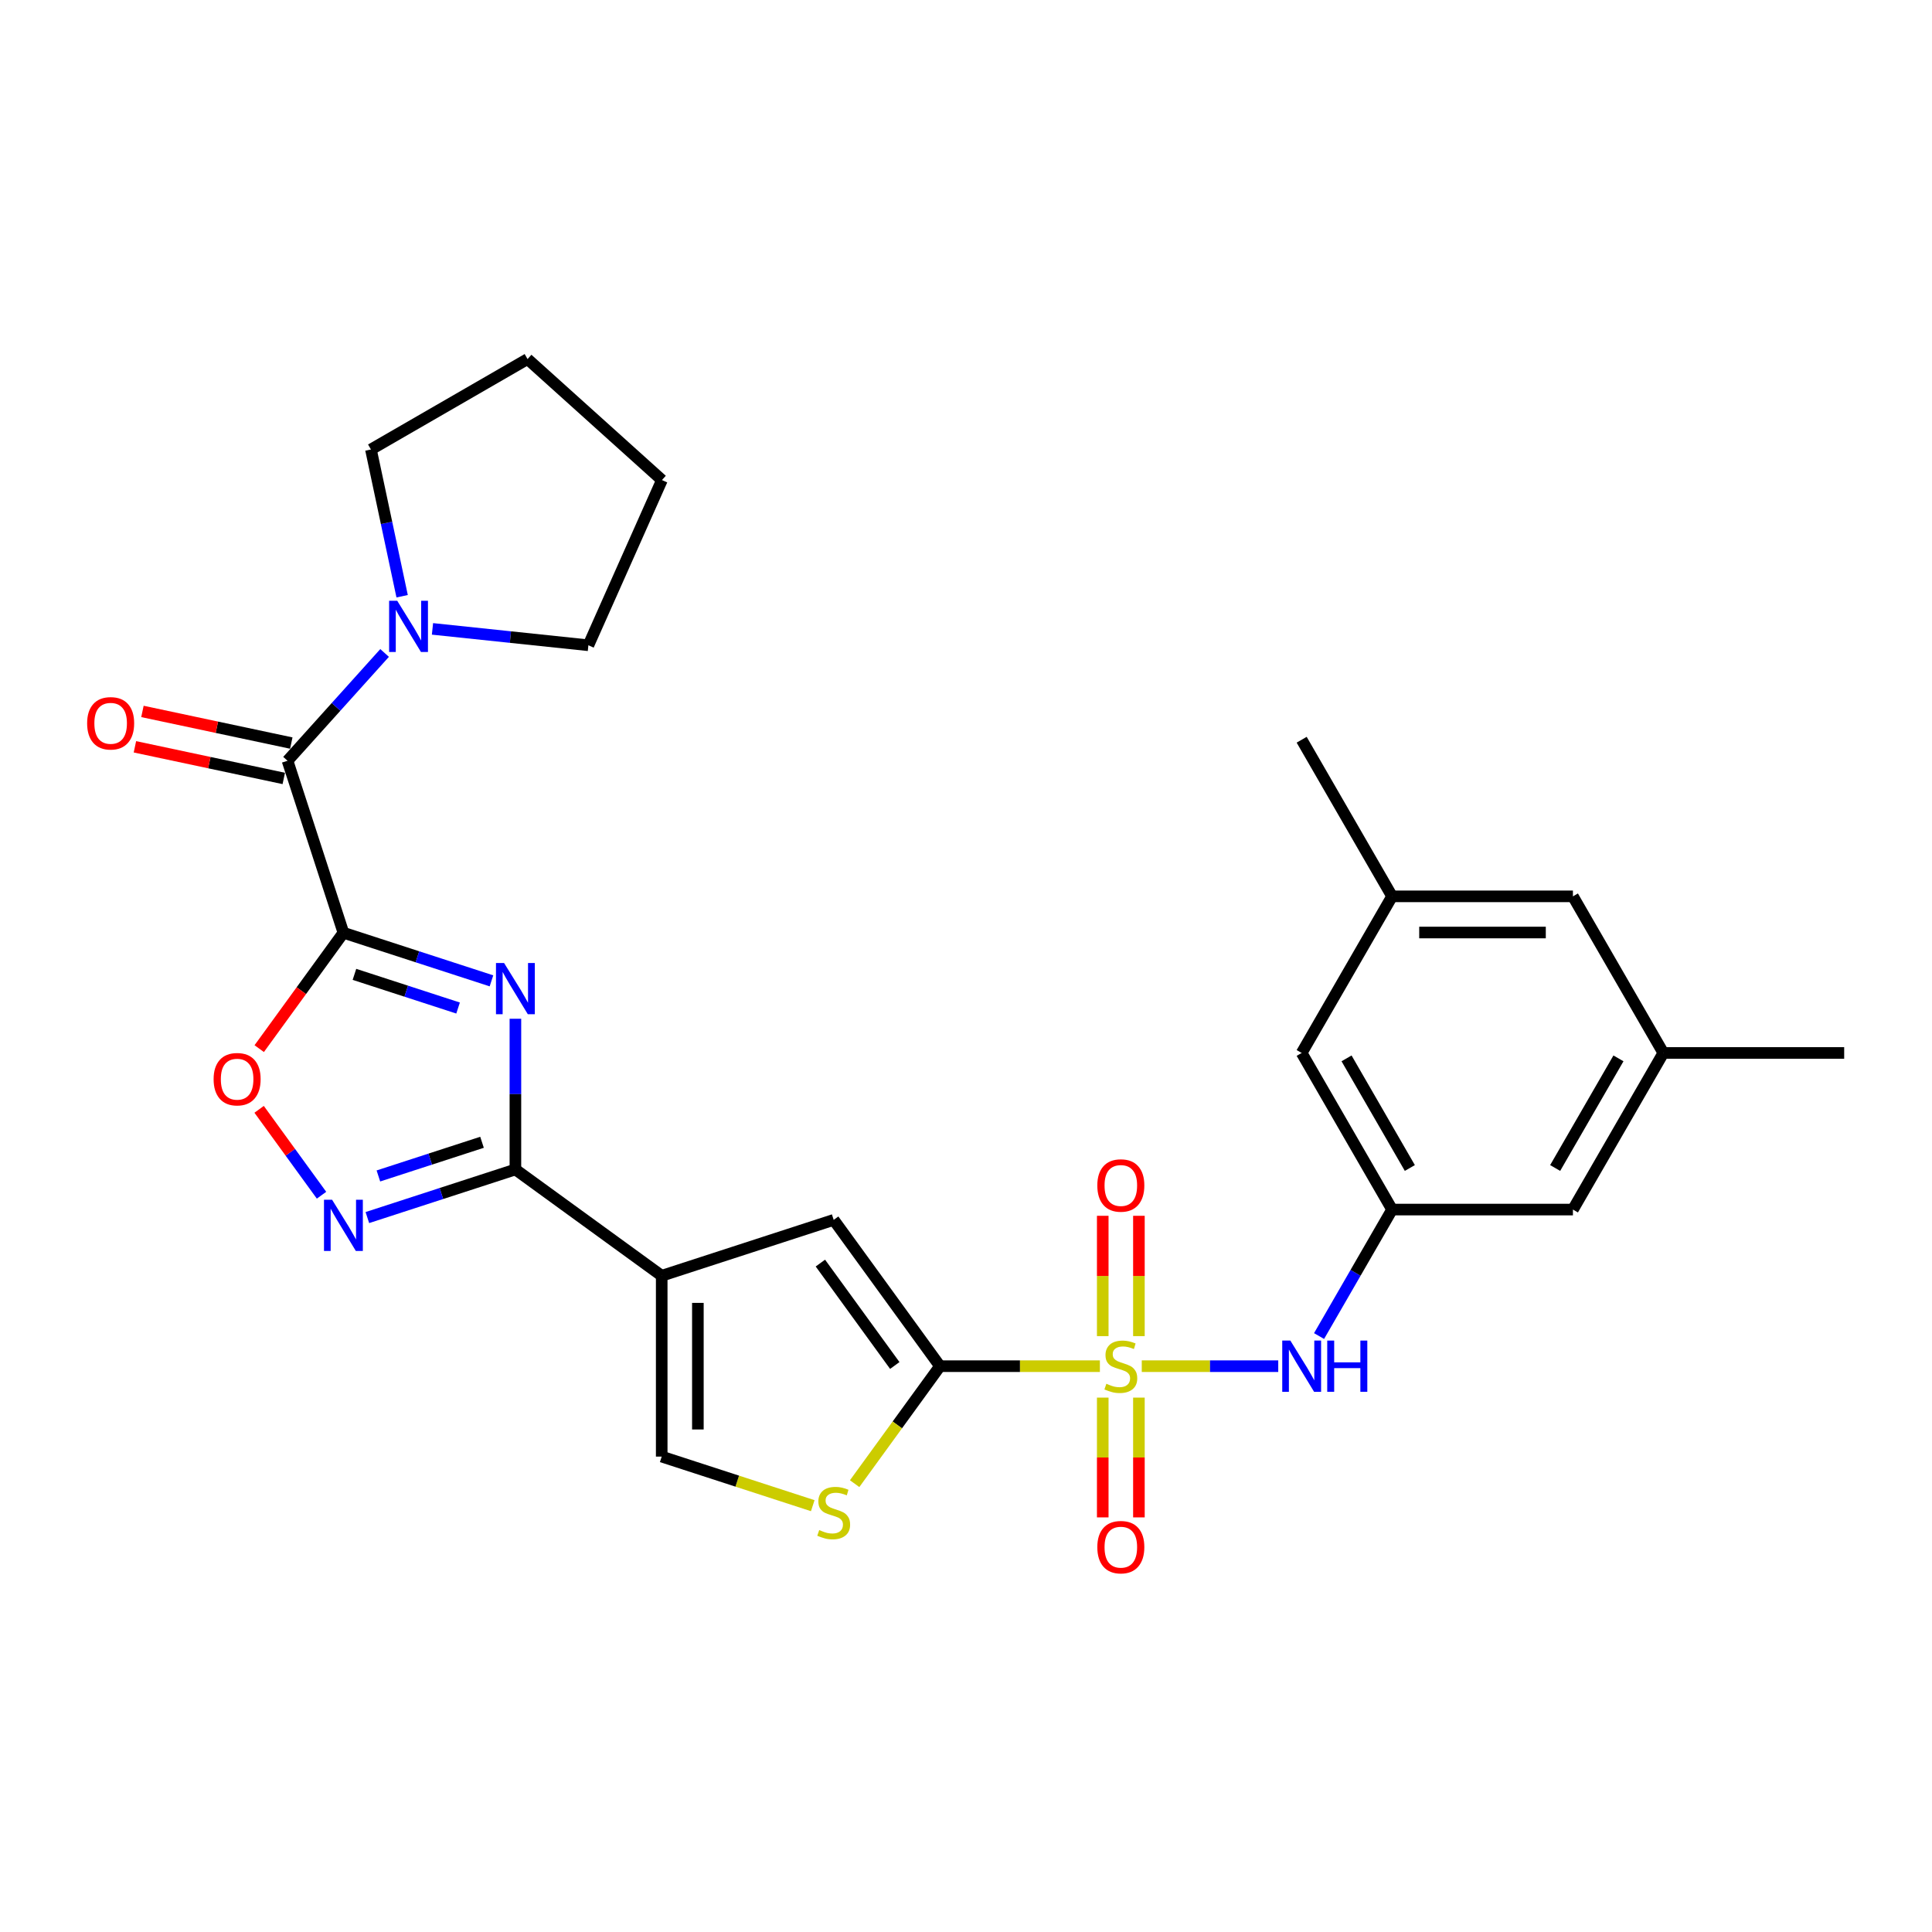<?xml version='1.0' encoding='iso-8859-1'?>
<svg version='1.1' baseProfile='full'
              xmlns='http://www.w3.org/2000/svg'
                      xmlns:rdkit='http://www.rdkit.org/xml'
                      xmlns:xlink='http://www.w3.org/1999/xlink'
                  xml:space='preserve'
width='1000px' height='1000px' viewBox='0 0 1000 1000'>
<!-- END OF HEADER -->
<rect style='opacity:1.0;fill:#FFFFFF;stroke:none' width='1000' height='1000' x='0' y='0'> </rect>
<path class='bond-2' d='M 569.299,707.133 L 527.918,707.133' style='fill:none;fill-rule:evenodd;stroke:#CCCC00;stroke-width:6px;stroke-linecap:butt;stroke-linejoin:miter;stroke-opacity:1' />
<path class='bond-2' d='M 527.918,707.133 L 486.536,707.133' style='fill:none;fill-rule:evenodd;stroke:#000000;stroke-width:6px;stroke-linecap:butt;stroke-linejoin:miter;stroke-opacity:1' />
<path class='bond-10' d='M 590.977,707.133 L 626.298,707.133' style='fill:none;fill-rule:evenodd;stroke:#CCCC00;stroke-width:6px;stroke-linecap:butt;stroke-linejoin:miter;stroke-opacity:1' />
<path class='bond-10' d='M 626.298,707.133 L 661.618,707.133' style='fill:none;fill-rule:evenodd;stroke:#0000FF;stroke-width:6px;stroke-linecap:butt;stroke-linejoin:miter;stroke-opacity:1' />
<path class='bond-14' d='M 589.498,691.576 L 589.498,660.437' style='fill:none;fill-rule:evenodd;stroke:#CCCC00;stroke-width:6px;stroke-linecap:butt;stroke-linejoin:miter;stroke-opacity:1' />
<path class='bond-14' d='M 589.498,660.437 L 589.498,629.297' style='fill:none;fill-rule:evenodd;stroke:#FF0000;stroke-width:6px;stroke-linecap:butt;stroke-linejoin:miter;stroke-opacity:1' />
<path class='bond-14' d='M 570.778,691.576 L 570.778,660.437' style='fill:none;fill-rule:evenodd;stroke:#CCCC00;stroke-width:6px;stroke-linecap:butt;stroke-linejoin:miter;stroke-opacity:1' />
<path class='bond-14' d='M 570.778,660.437 L 570.778,629.297' style='fill:none;fill-rule:evenodd;stroke:#FF0000;stroke-width:6px;stroke-linecap:butt;stroke-linejoin:miter;stroke-opacity:1' />
<path class='bond-15' d='M 570.778,723.401 L 570.778,754.399' style='fill:none;fill-rule:evenodd;stroke:#CCCC00;stroke-width:6px;stroke-linecap:butt;stroke-linejoin:miter;stroke-opacity:1' />
<path class='bond-15' d='M 570.778,754.399 L 570.778,785.397' style='fill:none;fill-rule:evenodd;stroke:#FF0000;stroke-width:6px;stroke-linecap:butt;stroke-linejoin:miter;stroke-opacity:1' />
<path class='bond-15' d='M 589.498,723.401 L 589.498,754.399' style='fill:none;fill-rule:evenodd;stroke:#CCCC00;stroke-width:6px;stroke-linecap:butt;stroke-linejoin:miter;stroke-opacity:1' />
<path class='bond-15' d='M 589.498,754.399 L 589.498,785.397' style='fill:none;fill-rule:evenodd;stroke:#FF0000;stroke-width:6px;stroke-linecap:butt;stroke-linejoin:miter;stroke-opacity:1' />
<path class='bond-0' d='M 177.752,482.787 L 216.066,495.236' style='fill:none;fill-rule:evenodd;stroke:#000000;stroke-width:6px;stroke-linecap:butt;stroke-linejoin:miter;stroke-opacity:1' />
<path class='bond-0' d='M 216.066,495.236 L 254.379,507.685' style='fill:none;fill-rule:evenodd;stroke:#0000FF;stroke-width:6px;stroke-linecap:butt;stroke-linejoin:miter;stroke-opacity:1' />
<path class='bond-0' d='M 183.461,504.326 L 210.281,513.04' style='fill:none;fill-rule:evenodd;stroke:#000000;stroke-width:6px;stroke-linecap:butt;stroke-linejoin:miter;stroke-opacity:1' />
<path class='bond-0' d='M 210.281,513.04 L 237.1,521.755' style='fill:none;fill-rule:evenodd;stroke:#0000FF;stroke-width:6px;stroke-linecap:butt;stroke-linejoin:miter;stroke-opacity:1' />
<path class='bond-5' d='M 177.752,482.787 L 148.827,393.767' style='fill:none;fill-rule:evenodd;stroke:#000000;stroke-width:6px;stroke-linecap:butt;stroke-linejoin:miter;stroke-opacity:1' />
<path class='bond-30' d='M 177.752,482.787 L 155.962,512.778' style='fill:none;fill-rule:evenodd;stroke:#000000;stroke-width:6px;stroke-linecap:butt;stroke-linejoin:miter;stroke-opacity:1' />
<path class='bond-30' d='M 155.962,512.778 L 134.173,542.769' style='fill:none;fill-rule:evenodd;stroke:#FF0000;stroke-width:6px;stroke-linecap:butt;stroke-linejoin:miter;stroke-opacity:1' />
<path class='bond-1' d='M 266.772,527.306 L 266.772,566.31' style='fill:none;fill-rule:evenodd;stroke:#0000FF;stroke-width:6px;stroke-linecap:butt;stroke-linejoin:miter;stroke-opacity:1' />
<path class='bond-1' d='M 266.772,566.31 L 266.772,605.314' style='fill:none;fill-rule:evenodd;stroke:#000000;stroke-width:6px;stroke-linecap:butt;stroke-linejoin:miter;stroke-opacity:1' />
<path class='bond-7' d='M 486.536,707.133 L 431.518,631.407' style='fill:none;fill-rule:evenodd;stroke:#000000;stroke-width:6px;stroke-linecap:butt;stroke-linejoin:miter;stroke-opacity:1' />
<path class='bond-7' d='M 463.139,706.777 L 424.626,653.769' style='fill:none;fill-rule:evenodd;stroke:#000000;stroke-width:6px;stroke-linecap:butt;stroke-linejoin:miter;stroke-opacity:1' />
<path class='bond-9' d='M 486.536,707.133 L 464.447,737.536' style='fill:none;fill-rule:evenodd;stroke:#000000;stroke-width:6px;stroke-linecap:butt;stroke-linejoin:miter;stroke-opacity:1' />
<path class='bond-9' d='M 464.447,737.536 L 442.358,767.939' style='fill:none;fill-rule:evenodd;stroke:#CCCC00;stroke-width:6px;stroke-linecap:butt;stroke-linejoin:miter;stroke-opacity:1' />
<path class='bond-3' d='M 266.772,605.314 L 342.498,660.332' style='fill:none;fill-rule:evenodd;stroke:#000000;stroke-width:6px;stroke-linecap:butt;stroke-linejoin:miter;stroke-opacity:1' />
<path class='bond-6' d='M 266.772,605.314 L 228.458,617.763' style='fill:none;fill-rule:evenodd;stroke:#000000;stroke-width:6px;stroke-linecap:butt;stroke-linejoin:miter;stroke-opacity:1' />
<path class='bond-6' d='M 228.458,617.763 L 190.145,630.212' style='fill:none;fill-rule:evenodd;stroke:#0000FF;stroke-width:6px;stroke-linecap:butt;stroke-linejoin:miter;stroke-opacity:1' />
<path class='bond-6' d='M 249.493,591.244 L 222.674,599.959' style='fill:none;fill-rule:evenodd;stroke:#000000;stroke-width:6px;stroke-linecap:butt;stroke-linejoin:miter;stroke-opacity:1' />
<path class='bond-6' d='M 222.674,599.959 L 195.854,608.673' style='fill:none;fill-rule:evenodd;stroke:#0000FF;stroke-width:6px;stroke-linecap:butt;stroke-linejoin:miter;stroke-opacity:1' />
<path class='bond-4' d='M 342.498,660.332 L 431.518,631.407' style='fill:none;fill-rule:evenodd;stroke:#000000;stroke-width:6px;stroke-linecap:butt;stroke-linejoin:miter;stroke-opacity:1' />
<path class='bond-28' d='M 342.498,660.332 L 342.498,753.933' style='fill:none;fill-rule:evenodd;stroke:#000000;stroke-width:6px;stroke-linecap:butt;stroke-linejoin:miter;stroke-opacity:1' />
<path class='bond-28' d='M 361.218,674.372 L 361.218,739.893' style='fill:none;fill-rule:evenodd;stroke:#000000;stroke-width:6px;stroke-linecap:butt;stroke-linejoin:miter;stroke-opacity:1' />
<path class='bond-12' d='M 148.827,393.767 L 173.947,365.869' style='fill:none;fill-rule:evenodd;stroke:#000000;stroke-width:6px;stroke-linecap:butt;stroke-linejoin:miter;stroke-opacity:1' />
<path class='bond-12' d='M 173.947,365.869 L 199.066,337.971' style='fill:none;fill-rule:evenodd;stroke:#0000FF;stroke-width:6px;stroke-linecap:butt;stroke-linejoin:miter;stroke-opacity:1' />
<path class='bond-16' d='M 150.773,384.611 L 112.249,376.423' style='fill:none;fill-rule:evenodd;stroke:#000000;stroke-width:6px;stroke-linecap:butt;stroke-linejoin:miter;stroke-opacity:1' />
<path class='bond-16' d='M 112.249,376.423 L 73.725,368.234' style='fill:none;fill-rule:evenodd;stroke:#FF0000;stroke-width:6px;stroke-linecap:butt;stroke-linejoin:miter;stroke-opacity:1' />
<path class='bond-16' d='M 146.881,402.922 L 108.357,394.734' style='fill:none;fill-rule:evenodd;stroke:#000000;stroke-width:6px;stroke-linecap:butt;stroke-linejoin:miter;stroke-opacity:1' />
<path class='bond-16' d='M 108.357,394.734 L 69.833,386.545' style='fill:none;fill-rule:evenodd;stroke:#FF0000;stroke-width:6px;stroke-linecap:butt;stroke-linejoin:miter;stroke-opacity:1' />
<path class='bond-8' d='M 166.422,618.644 L 150.272,596.415' style='fill:none;fill-rule:evenodd;stroke:#0000FF;stroke-width:6px;stroke-linecap:butt;stroke-linejoin:miter;stroke-opacity:1' />
<path class='bond-8' d='M 150.272,596.415 L 134.122,574.187' style='fill:none;fill-rule:evenodd;stroke:#FF0000;stroke-width:6px;stroke-linecap:butt;stroke-linejoin:miter;stroke-opacity:1' />
<path class='bond-11' d='M 420.679,779.336 L 381.589,766.635' style='fill:none;fill-rule:evenodd;stroke:#CCCC00;stroke-width:6px;stroke-linecap:butt;stroke-linejoin:miter;stroke-opacity:1' />
<path class='bond-11' d='M 381.589,766.635 L 342.498,753.933' style='fill:none;fill-rule:evenodd;stroke:#000000;stroke-width:6px;stroke-linecap:butt;stroke-linejoin:miter;stroke-opacity:1' />
<path class='bond-13' d='M 682.743,691.538 L 701.642,658.805' style='fill:none;fill-rule:evenodd;stroke:#0000FF;stroke-width:6px;stroke-linecap:butt;stroke-linejoin:miter;stroke-opacity:1' />
<path class='bond-13' d='M 701.642,658.805 L 720.541,626.071' style='fill:none;fill-rule:evenodd;stroke:#000000;stroke-width:6px;stroke-linecap:butt;stroke-linejoin:miter;stroke-opacity:1' />
<path class='bond-22' d='M 208.144,308.613 L 200.071,270.632' style='fill:none;fill-rule:evenodd;stroke:#0000FF;stroke-width:6px;stroke-linecap:butt;stroke-linejoin:miter;stroke-opacity:1' />
<path class='bond-22' d='M 200.071,270.632 L 191.998,232.651' style='fill:none;fill-rule:evenodd;stroke:#000000;stroke-width:6px;stroke-linecap:butt;stroke-linejoin:miter;stroke-opacity:1' />
<path class='bond-23' d='M 223.852,325.51 L 264.2,329.75' style='fill:none;fill-rule:evenodd;stroke:#0000FF;stroke-width:6px;stroke-linecap:butt;stroke-linejoin:miter;stroke-opacity:1' />
<path class='bond-23' d='M 264.2,329.75 L 304.548,333.991' style='fill:none;fill-rule:evenodd;stroke:#000000;stroke-width:6px;stroke-linecap:butt;stroke-linejoin:miter;stroke-opacity:1' />
<path class='bond-19' d='M 720.541,626.071 L 673.74,545.009' style='fill:none;fill-rule:evenodd;stroke:#000000;stroke-width:6px;stroke-linecap:butt;stroke-linejoin:miter;stroke-opacity:1' />
<path class='bond-19' d='M 729.733,604.552 L 696.972,547.808' style='fill:none;fill-rule:evenodd;stroke:#000000;stroke-width:6px;stroke-linecap:butt;stroke-linejoin:miter;stroke-opacity:1' />
<path class='bond-20' d='M 720.541,626.071 L 814.143,626.071' style='fill:none;fill-rule:evenodd;stroke:#000000;stroke-width:6px;stroke-linecap:butt;stroke-linejoin:miter;stroke-opacity:1' />
<path class='bond-17' d='M 860.944,545.009 L 814.143,626.071' style='fill:none;fill-rule:evenodd;stroke:#000000;stroke-width:6px;stroke-linecap:butt;stroke-linejoin:miter;stroke-opacity:1' />
<path class='bond-17' d='M 837.711,547.808 L 804.951,604.552' style='fill:none;fill-rule:evenodd;stroke:#000000;stroke-width:6px;stroke-linecap:butt;stroke-linejoin:miter;stroke-opacity:1' />
<path class='bond-21' d='M 860.944,545.009 L 814.143,463.948' style='fill:none;fill-rule:evenodd;stroke:#000000;stroke-width:6px;stroke-linecap:butt;stroke-linejoin:miter;stroke-opacity:1' />
<path class='bond-25' d='M 860.944,545.009 L 954.545,545.009' style='fill:none;fill-rule:evenodd;stroke:#000000;stroke-width:6px;stroke-linecap:butt;stroke-linejoin:miter;stroke-opacity:1' />
<path class='bond-18' d='M 720.541,463.948 L 673.74,545.009' style='fill:none;fill-rule:evenodd;stroke:#000000;stroke-width:6px;stroke-linecap:butt;stroke-linejoin:miter;stroke-opacity:1' />
<path class='bond-24' d='M 720.541,463.948 L 673.74,382.886' style='fill:none;fill-rule:evenodd;stroke:#000000;stroke-width:6px;stroke-linecap:butt;stroke-linejoin:miter;stroke-opacity:1' />
<path class='bond-29' d='M 720.541,463.948 L 814.143,463.948' style='fill:none;fill-rule:evenodd;stroke:#000000;stroke-width:6px;stroke-linecap:butt;stroke-linejoin:miter;stroke-opacity:1' />
<path class='bond-29' d='M 734.581,482.668 L 800.102,482.668' style='fill:none;fill-rule:evenodd;stroke:#000000;stroke-width:6px;stroke-linecap:butt;stroke-linejoin:miter;stroke-opacity:1' />
<path class='bond-26' d='M 191.998,232.651 L 273.06,185.85' style='fill:none;fill-rule:evenodd;stroke:#000000;stroke-width:6px;stroke-linecap:butt;stroke-linejoin:miter;stroke-opacity:1' />
<path class='bond-27' d='M 304.548,333.991 L 342.619,248.482' style='fill:none;fill-rule:evenodd;stroke:#000000;stroke-width:6px;stroke-linecap:butt;stroke-linejoin:miter;stroke-opacity:1' />
<path class='bond-31' d='M 273.06,185.85 L 342.619,248.482' style='fill:none;fill-rule:evenodd;stroke:#000000;stroke-width:6px;stroke-linecap:butt;stroke-linejoin:miter;stroke-opacity:1' />
<path  class='atom-0' d='M 572.65 716.231
Q 572.949 716.343, 574.185 716.867
Q 575.421 717.391, 576.768 717.728
Q 578.154 718.028, 579.502 718.028
Q 582.01 718.028, 583.47 716.83
Q 584.931 715.594, 584.931 713.46
Q 584.931 712, 584.182 711.101
Q 583.47 710.203, 582.347 709.716
Q 581.224 709.229, 579.352 708.668
Q 576.993 707.956, 575.57 707.282
Q 574.185 706.608, 573.174 705.186
Q 572.201 703.763, 572.201 701.367
Q 572.201 698.034, 574.447 695.975
Q 576.731 693.916, 581.224 693.916
Q 584.294 693.916, 587.776 695.376
L 586.915 698.259
Q 583.732 696.949, 581.336 696.949
Q 578.753 696.949, 577.33 698.034
Q 575.907 699.083, 575.945 700.917
Q 575.945 702.34, 576.656 703.201
Q 577.405 704.062, 578.453 704.549
Q 579.539 705.036, 581.336 705.597
Q 583.732 706.346, 585.155 707.095
Q 586.578 707.844, 587.589 709.379
Q 588.637 710.877, 588.637 713.46
Q 588.637 717.129, 586.166 719.114
Q 583.732 721.06, 579.651 721.06
Q 577.293 721.06, 575.495 720.536
Q 573.736 720.05, 571.639 719.188
L 572.65 716.231
' fill='#CCCC00'/>
<path  class='atom-2' d='M 260.913 498.458
L 269.599 512.498
Q 270.46 513.884, 271.846 516.392
Q 273.231 518.901, 273.306 519.05
L 273.306 498.458
L 276.825 498.458
L 276.825 524.966
L 273.193 524.966
L 263.871 509.615
Q 262.785 507.818, 261.624 505.759
Q 260.501 503.7, 260.164 503.063
L 260.164 524.966
L 256.72 524.966
L 256.72 498.458
L 260.913 498.458
' fill='#0000FF'/>
<path  class='atom-7' d='M 171.892 620.984
L 180.579 635.025
Q 181.44 636.41, 182.825 638.918
Q 184.21 641.427, 184.285 641.577
L 184.285 620.984
L 187.805 620.984
L 187.805 647.492
L 184.173 647.492
L 174.85 632.142
Q 173.764 630.345, 172.604 628.285
Q 171.48 626.226, 171.143 625.59
L 171.143 647.492
L 167.699 647.492
L 167.699 620.984
L 171.892 620.984
' fill='#0000FF'/>
<path  class='atom-9' d='M 110.566 558.588
Q 110.566 552.223, 113.711 548.666
Q 116.856 545.109, 122.734 545.109
Q 128.612 545.109, 131.757 548.666
Q 134.902 552.223, 134.902 558.588
Q 134.902 565.028, 131.72 568.697
Q 128.537 572.329, 122.734 572.329
Q 116.893 572.329, 113.711 568.697
Q 110.566 565.065, 110.566 558.588
M 122.734 569.333
Q 126.778 569.333, 128.949 566.638
Q 131.158 563.904, 131.158 558.588
Q 131.158 553.384, 128.949 550.763
Q 126.778 548.104, 122.734 548.104
Q 118.69 548.104, 116.481 550.725
Q 114.31 553.346, 114.31 558.588
Q 114.31 563.942, 116.481 566.638
Q 118.69 569.333, 122.734 569.333
' fill='#FF0000'/>
<path  class='atom-10' d='M 424.03 791.956
Q 424.33 792.068, 425.565 792.593
Q 426.801 793.117, 428.149 793.454
Q 429.534 793.753, 430.882 793.753
Q 433.391 793.753, 434.851 792.555
Q 436.311 791.32, 436.311 789.185
Q 436.311 787.725, 435.562 786.827
Q 434.851 785.928, 433.727 785.441
Q 432.604 784.955, 430.732 784.393
Q 428.373 783.682, 426.951 783.008
Q 425.565 782.334, 424.555 780.911
Q 423.581 779.488, 423.581 777.092
Q 423.581 773.76, 425.827 771.701
Q 428.111 769.641, 432.604 769.641
Q 435.674 769.641, 439.156 771.102
L 438.295 773.985
Q 435.113 772.674, 432.717 772.674
Q 430.133 772.674, 428.71 773.76
Q 427.288 774.808, 427.325 776.643
Q 427.325 778.066, 428.036 778.927
Q 428.785 779.788, 429.834 780.275
Q 430.919 780.761, 432.717 781.323
Q 435.113 782.072, 436.536 782.821
Q 437.958 783.569, 438.969 785.104
Q 440.018 786.602, 440.018 789.185
Q 440.018 792.855, 437.546 794.839
Q 435.113 796.786, 431.032 796.786
Q 428.673 796.786, 426.876 796.262
Q 425.116 795.775, 423.019 794.914
L 424.03 791.956
' fill='#CCCC00'/>
<path  class='atom-11' d='M 667.88 693.878
L 676.567 707.919
Q 677.428 709.304, 678.813 711.813
Q 680.198 714.321, 680.273 714.471
L 680.273 693.878
L 683.793 693.878
L 683.793 720.387
L 680.161 720.387
L 670.838 705.036
Q 669.753 703.239, 668.592 701.179
Q 667.469 699.12, 667.132 698.484
L 667.132 720.387
L 663.687 720.387
L 663.687 693.878
L 667.88 693.878
' fill='#0000FF'/>
<path  class='atom-11' d='M 686.975 693.878
L 690.57 693.878
L 690.57 705.148
L 704.123 705.148
L 704.123 693.878
L 707.717 693.878
L 707.717 720.387
L 704.123 720.387
L 704.123 708.143
L 690.57 708.143
L 690.57 720.387
L 686.975 720.387
L 686.975 693.878
' fill='#0000FF'/>
<path  class='atom-13' d='M 205.6 310.953
L 214.286 324.993
Q 215.147 326.379, 216.532 328.887
Q 217.918 331.396, 217.992 331.545
L 217.992 310.953
L 221.512 310.953
L 221.512 337.461
L 217.88 337.461
L 208.557 322.11
Q 207.472 320.313, 206.311 318.254
Q 205.188 316.195, 204.851 315.558
L 204.851 337.461
L 201.406 337.461
L 201.406 310.953
L 205.6 310.953
' fill='#0000FF'/>
<path  class='atom-15' d='M 567.97 613.606
Q 567.97 607.241, 571.115 603.684
Q 574.26 600.127, 580.138 600.127
Q 586.016 600.127, 589.161 603.684
Q 592.306 607.241, 592.306 613.606
Q 592.306 620.045, 589.124 623.715
Q 585.941 627.346, 580.138 627.346
Q 574.297 627.346, 571.115 623.715
Q 567.97 620.083, 567.97 613.606
M 580.138 624.351
Q 584.182 624.351, 586.353 621.655
Q 588.562 618.922, 588.562 613.606
Q 588.562 608.401, 586.353 605.78
Q 584.182 603.122, 580.138 603.122
Q 576.095 603.122, 573.885 605.743
Q 571.714 608.364, 571.714 613.606
Q 571.714 618.96, 573.885 621.655
Q 576.095 624.351, 580.138 624.351
' fill='#FF0000'/>
<path  class='atom-16' d='M 567.97 800.809
Q 567.97 794.444, 571.115 790.887
Q 574.26 787.331, 580.138 787.331
Q 586.016 787.331, 589.161 790.887
Q 592.306 794.444, 592.306 800.809
Q 592.306 807.249, 589.124 810.918
Q 585.941 814.55, 580.138 814.55
Q 574.297 814.55, 571.115 810.918
Q 567.97 807.286, 567.97 800.809
M 580.138 811.555
Q 584.182 811.555, 586.353 808.859
Q 588.562 806.126, 588.562 800.809
Q 588.562 795.605, 586.353 792.984
Q 584.182 790.326, 580.138 790.326
Q 576.095 790.326, 573.885 792.947
Q 571.714 795.568, 571.714 800.809
Q 571.714 806.163, 573.885 808.859
Q 576.095 811.555, 580.138 811.555
' fill='#FF0000'/>
<path  class='atom-17' d='M 45.102 374.381
Q 45.102 368.016, 48.248 364.459
Q 51.393 360.902, 57.271 360.902
Q 63.149 360.902, 66.294 364.459
Q 69.439 368.016, 69.439 374.381
Q 69.439 380.821, 66.257 384.49
Q 63.074 388.121, 57.271 388.121
Q 51.43 388.121, 48.248 384.49
Q 45.102 380.858, 45.102 374.381
M 57.271 385.126
Q 61.314 385.126, 63.486 382.43
Q 65.695 379.697, 65.695 374.381
Q 65.695 369.176, 63.486 366.556
Q 61.314 363.897, 57.271 363.897
Q 53.227 363.897, 51.018 366.518
Q 48.847 369.139, 48.847 374.381
Q 48.847 379.735, 51.018 382.43
Q 53.227 385.126, 57.271 385.126
' fill='#FF0000'/>
</svg>
